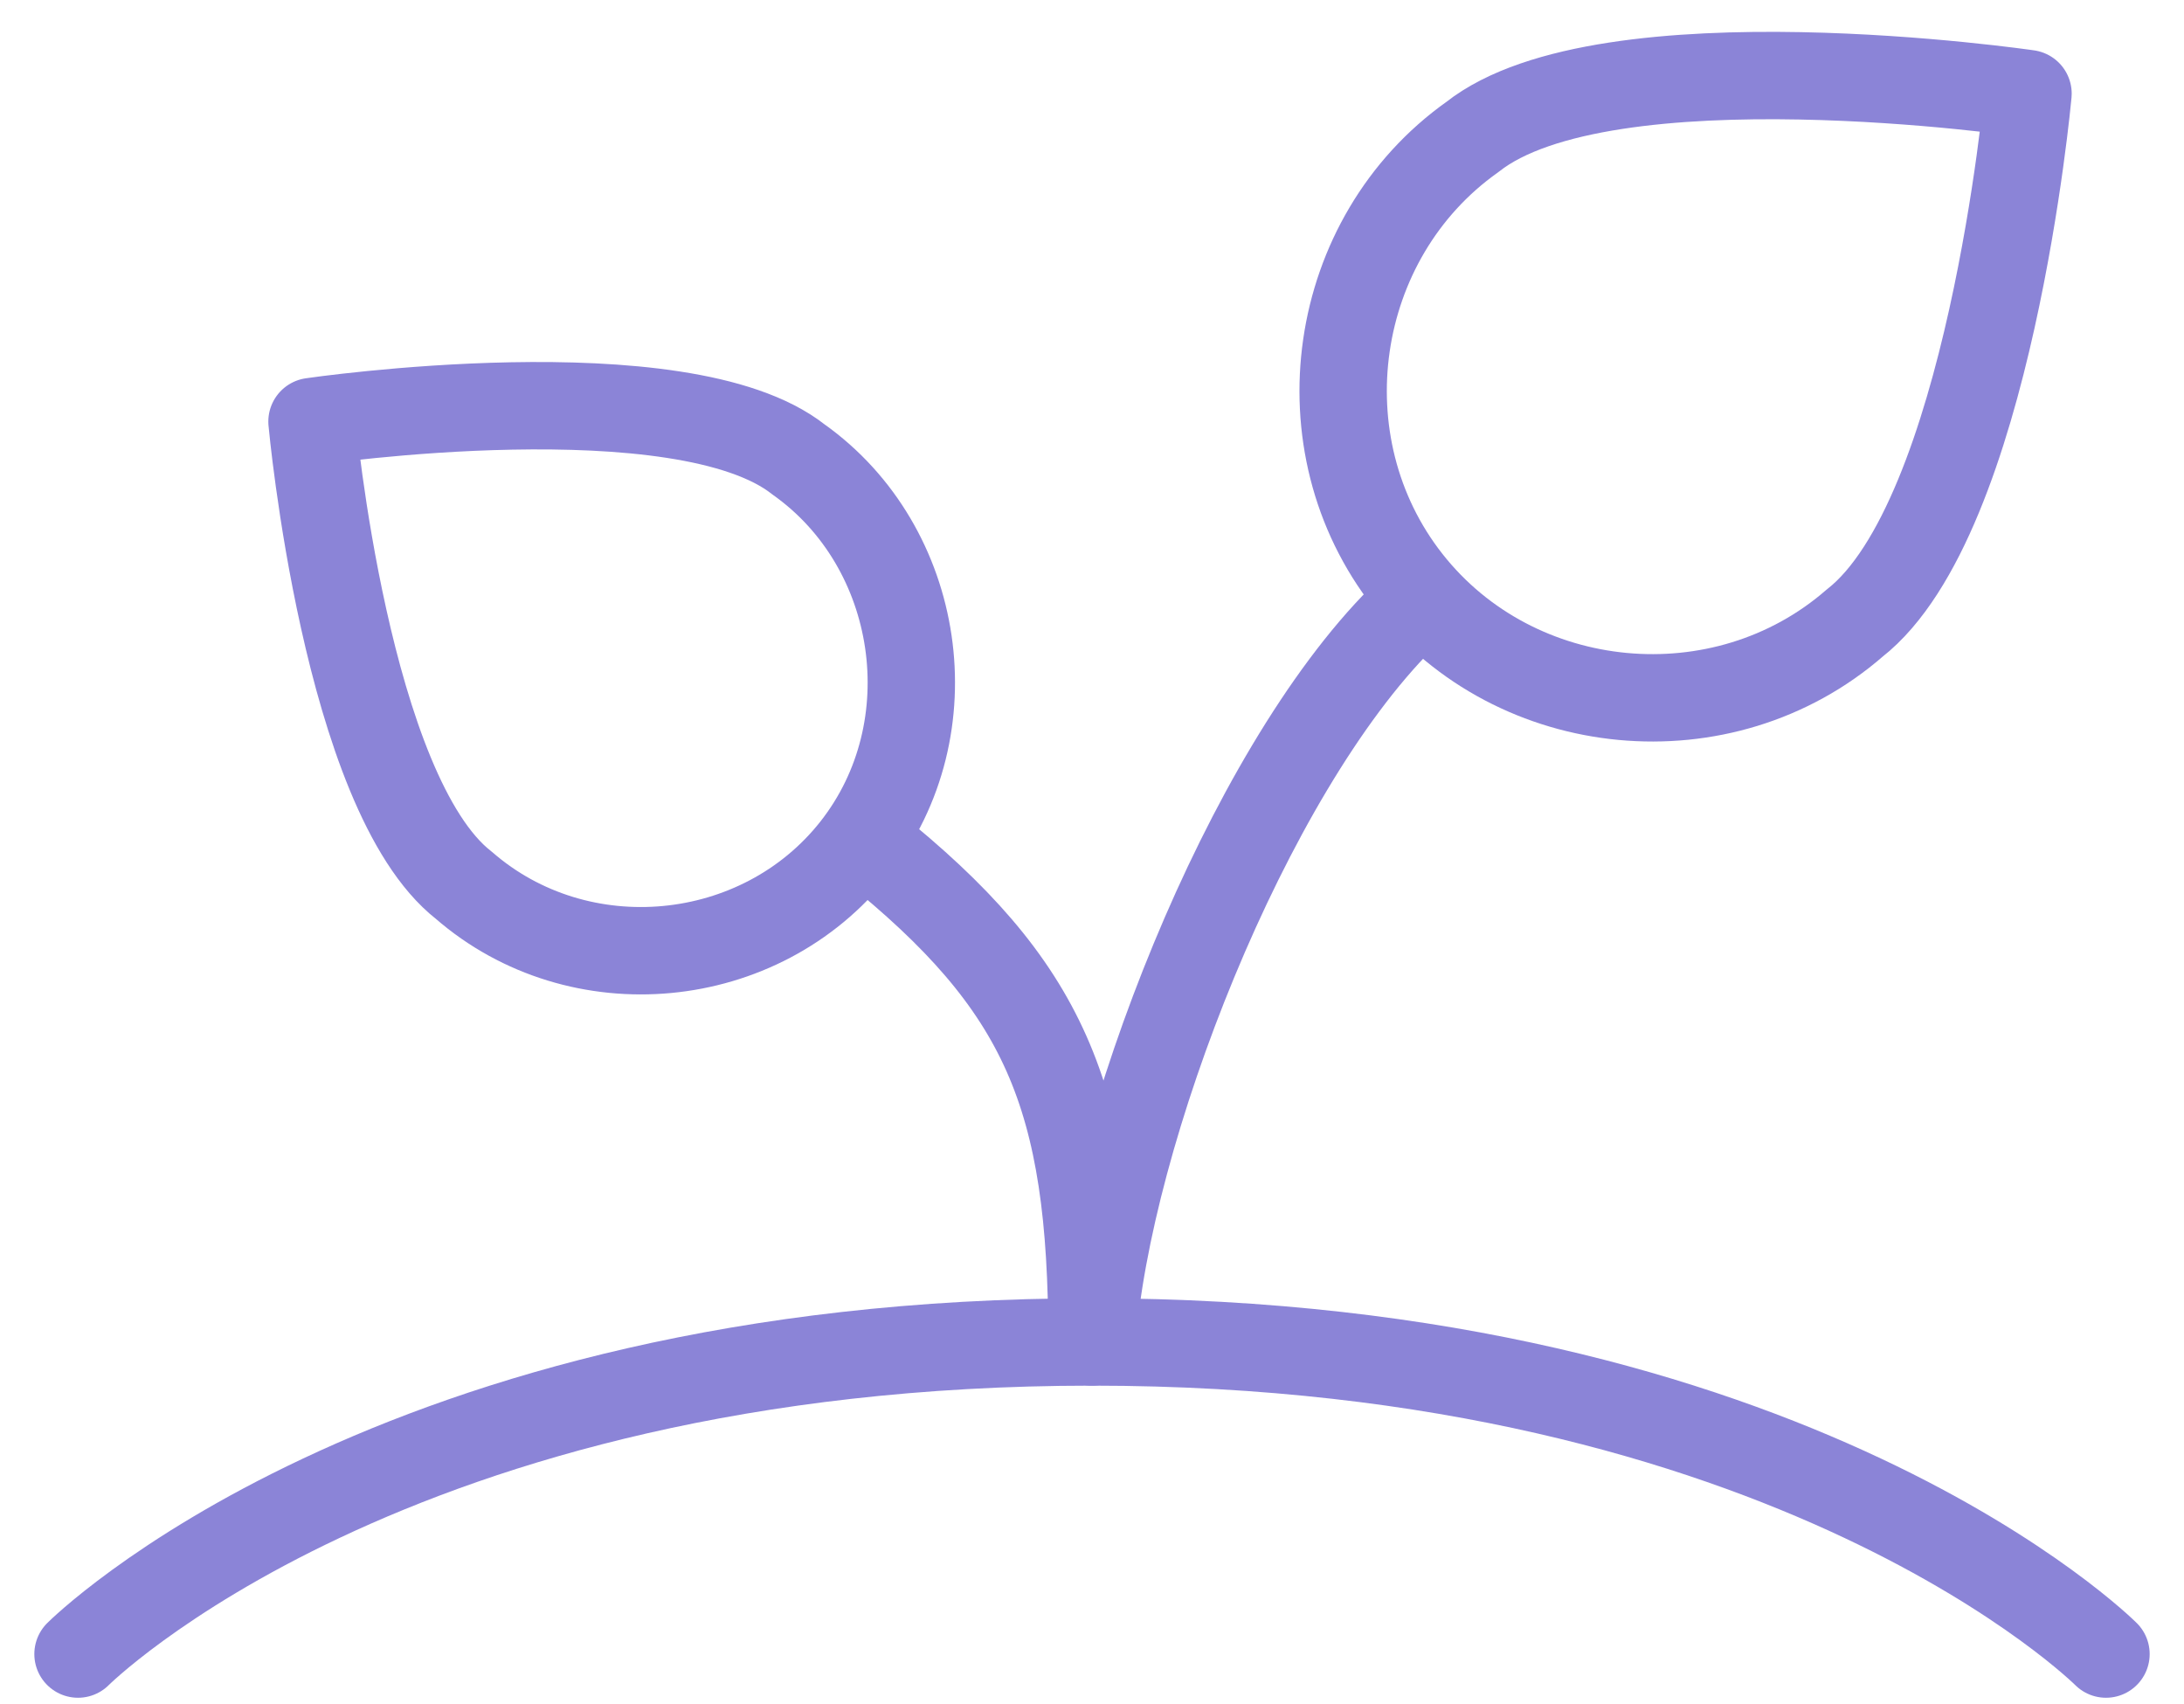 <svg width="50" height="39" viewBox="0 0 50 39" fill="none" xmlns="http://www.w3.org/2000/svg">
<path d="M42.46 14.261C39.447 16.883 34.708 16.436 32.238 13.297C29.768 10.157 30.45 5.446 33.709 3.135C36.756 0.726 46.429 2.143 46.429 2.143C46.429 2.143 45.543 11.851 42.46 14.261Z" stroke="#8B84D7" stroke-width="2" stroke-linecap="round" stroke-linejoin="round"/>
<path d="M10.618 20.261C13.257 22.558 17.408 22.166 19.571 19.417C21.732 16.669 21.104 12.518 18.283 10.517C15.614 8.407 7.143 9.648 7.143 9.648C7.143 9.648 7.919 18.151 10.618 20.261Z" stroke="#8B84D7" stroke-width="2" stroke-linecap="round" stroke-linejoin="round"/>
<path d="M1.786 37.857C1.786 37.857 8.929 30.714 25 30.714C41.071 30.714 48.214 37.857 48.214 37.857" stroke="#8B84D7" stroke-width="2" stroke-linecap="round" stroke-linejoin="round"/>
<path d="M32.567 13.7L32.092 14.144C28.521 17.715 25.343 25.942 25 30.714C25 25.061 23.909 22.552 19.929 19.357L19.755 19.191" stroke="#8B84D7" stroke-width="2" stroke-linecap="round" stroke-linejoin="round"/>
</svg>
